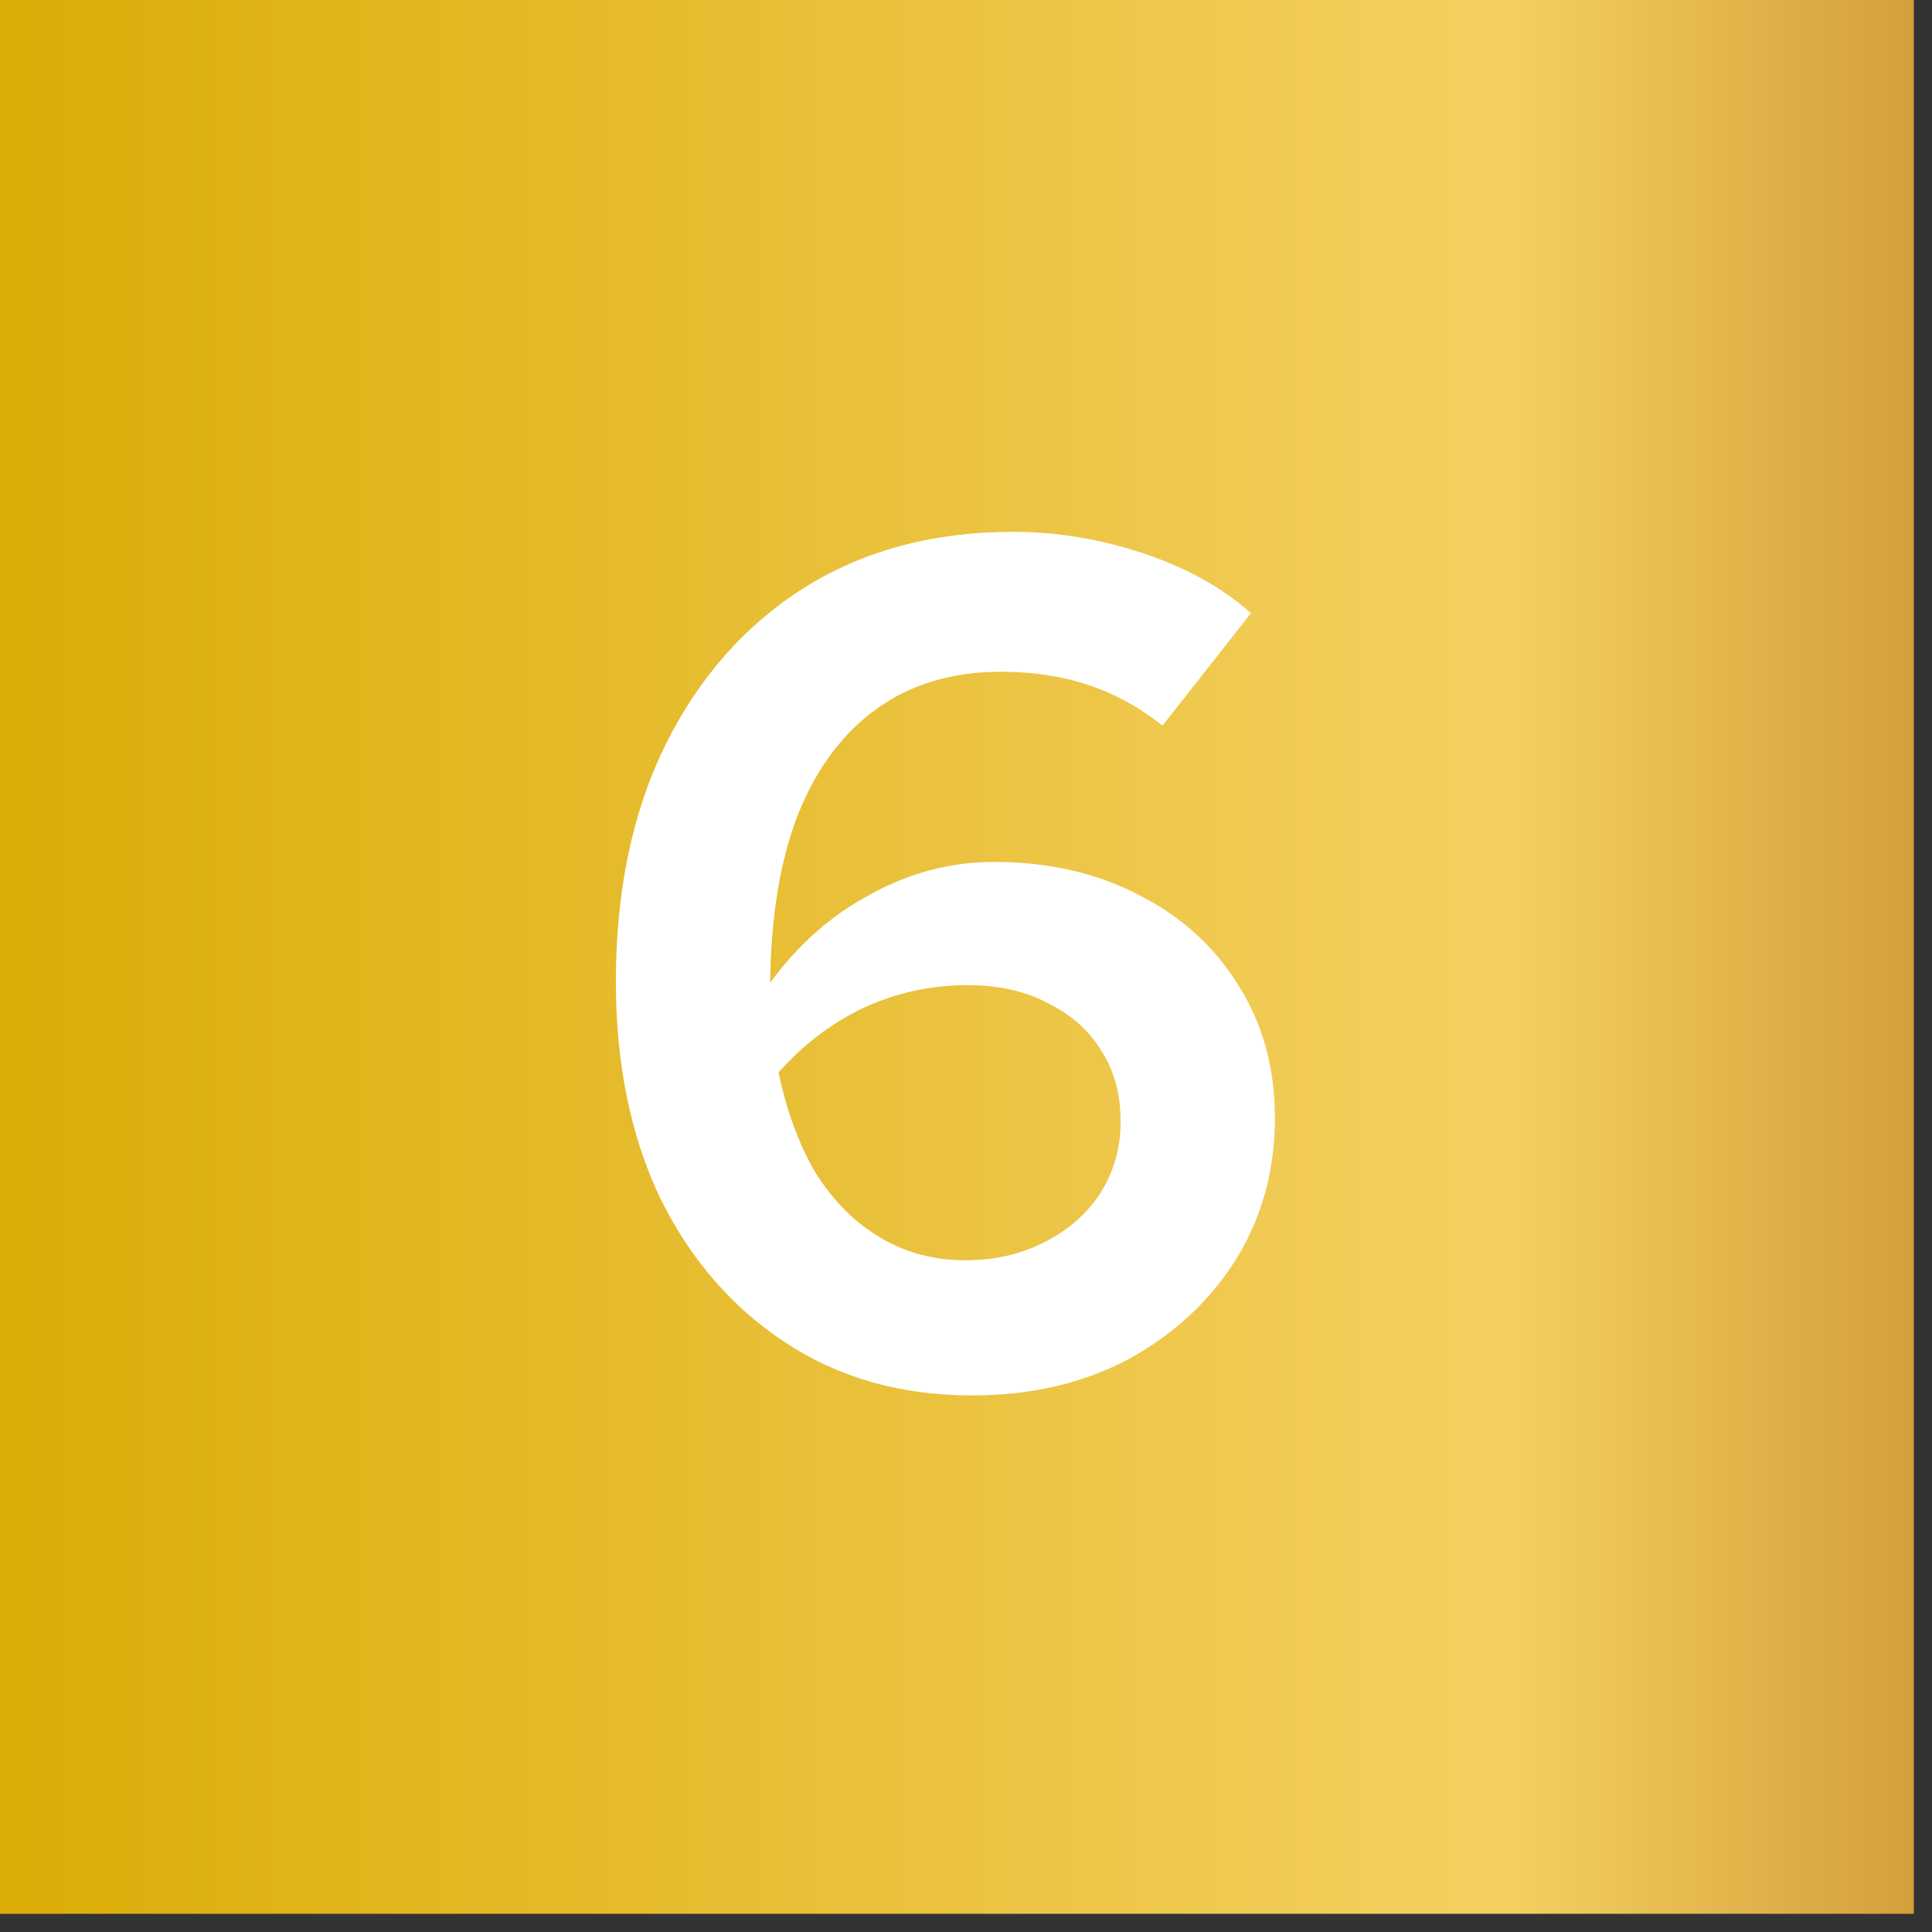 <svg xmlns="http://www.w3.org/2000/svg" width="79" height="79" viewBox="0 0 79 79" fill="none"><rect x="0" y="0" width="79" height="79" fill="#333333" stroke="none"/><rect width="78.256" height="78.256" fill="url(#paint0_linear_2999_2274)"></rect><path d="M39.758 57.059C36.856 57.059 34.313 56.342 32.128 54.907C29.944 53.473 28.232 51.5 26.993 48.989C25.786 46.446 25.183 43.495 25.183 40.137C25.183 36.452 25.852 33.24 27.188 30.501C28.558 27.73 30.449 25.578 32.862 24.045C35.307 22.513 38.16 21.747 41.421 21.747C43.215 21.747 44.992 22.04 46.752 22.627C48.513 23.214 49.98 24.029 51.154 25.072L47.535 29.67C46.589 28.92 45.578 28.366 44.502 28.007C43.426 27.648 42.236 27.469 40.932 27.469C38.943 27.469 37.248 27.974 35.845 28.985C34.443 29.996 33.367 31.447 32.617 33.338C31.9 35.197 31.525 37.479 31.492 40.186C32.634 38.62 34.003 37.414 35.601 36.566C37.199 35.686 38.878 35.246 40.639 35.246C42.888 35.246 44.877 35.702 46.606 36.615C48.334 37.495 49.687 38.735 50.665 40.332C51.643 41.897 52.132 43.691 52.132 45.712C52.132 47.864 51.594 49.804 50.518 51.533C49.442 53.228 47.975 54.581 46.117 55.592C44.258 56.57 42.139 57.059 39.758 57.059ZM39.562 40.283C38.063 40.283 36.644 40.593 35.307 41.213C34.003 41.832 32.846 42.713 31.835 43.854C32.161 45.419 32.666 46.788 33.351 47.962C34.068 49.103 34.949 49.984 35.992 50.603C37.035 51.223 38.193 51.533 39.465 51.533C40.671 51.533 41.747 51.288 42.693 50.799C43.671 50.31 44.437 49.642 44.992 48.794C45.546 47.913 45.823 46.935 45.823 45.859C45.823 44.751 45.562 43.789 45.041 42.973C44.519 42.126 43.785 41.474 42.84 41.017C41.926 40.528 40.834 40.283 39.562 40.283Z" fill="white"></path><defs><linearGradient id="paint0_linear_2999_2274" x1="0" y1="39.128" x2="78.191" y2="39.128" gradientUnits="userSpaceOnUse"><stop stop-color="#DBAC06"></stop><stop offset="0.787" stop-color="#F4D061"></stop><stop offset="1" stop-color="#D4A03A"></stop></linearGradient></defs></svg>